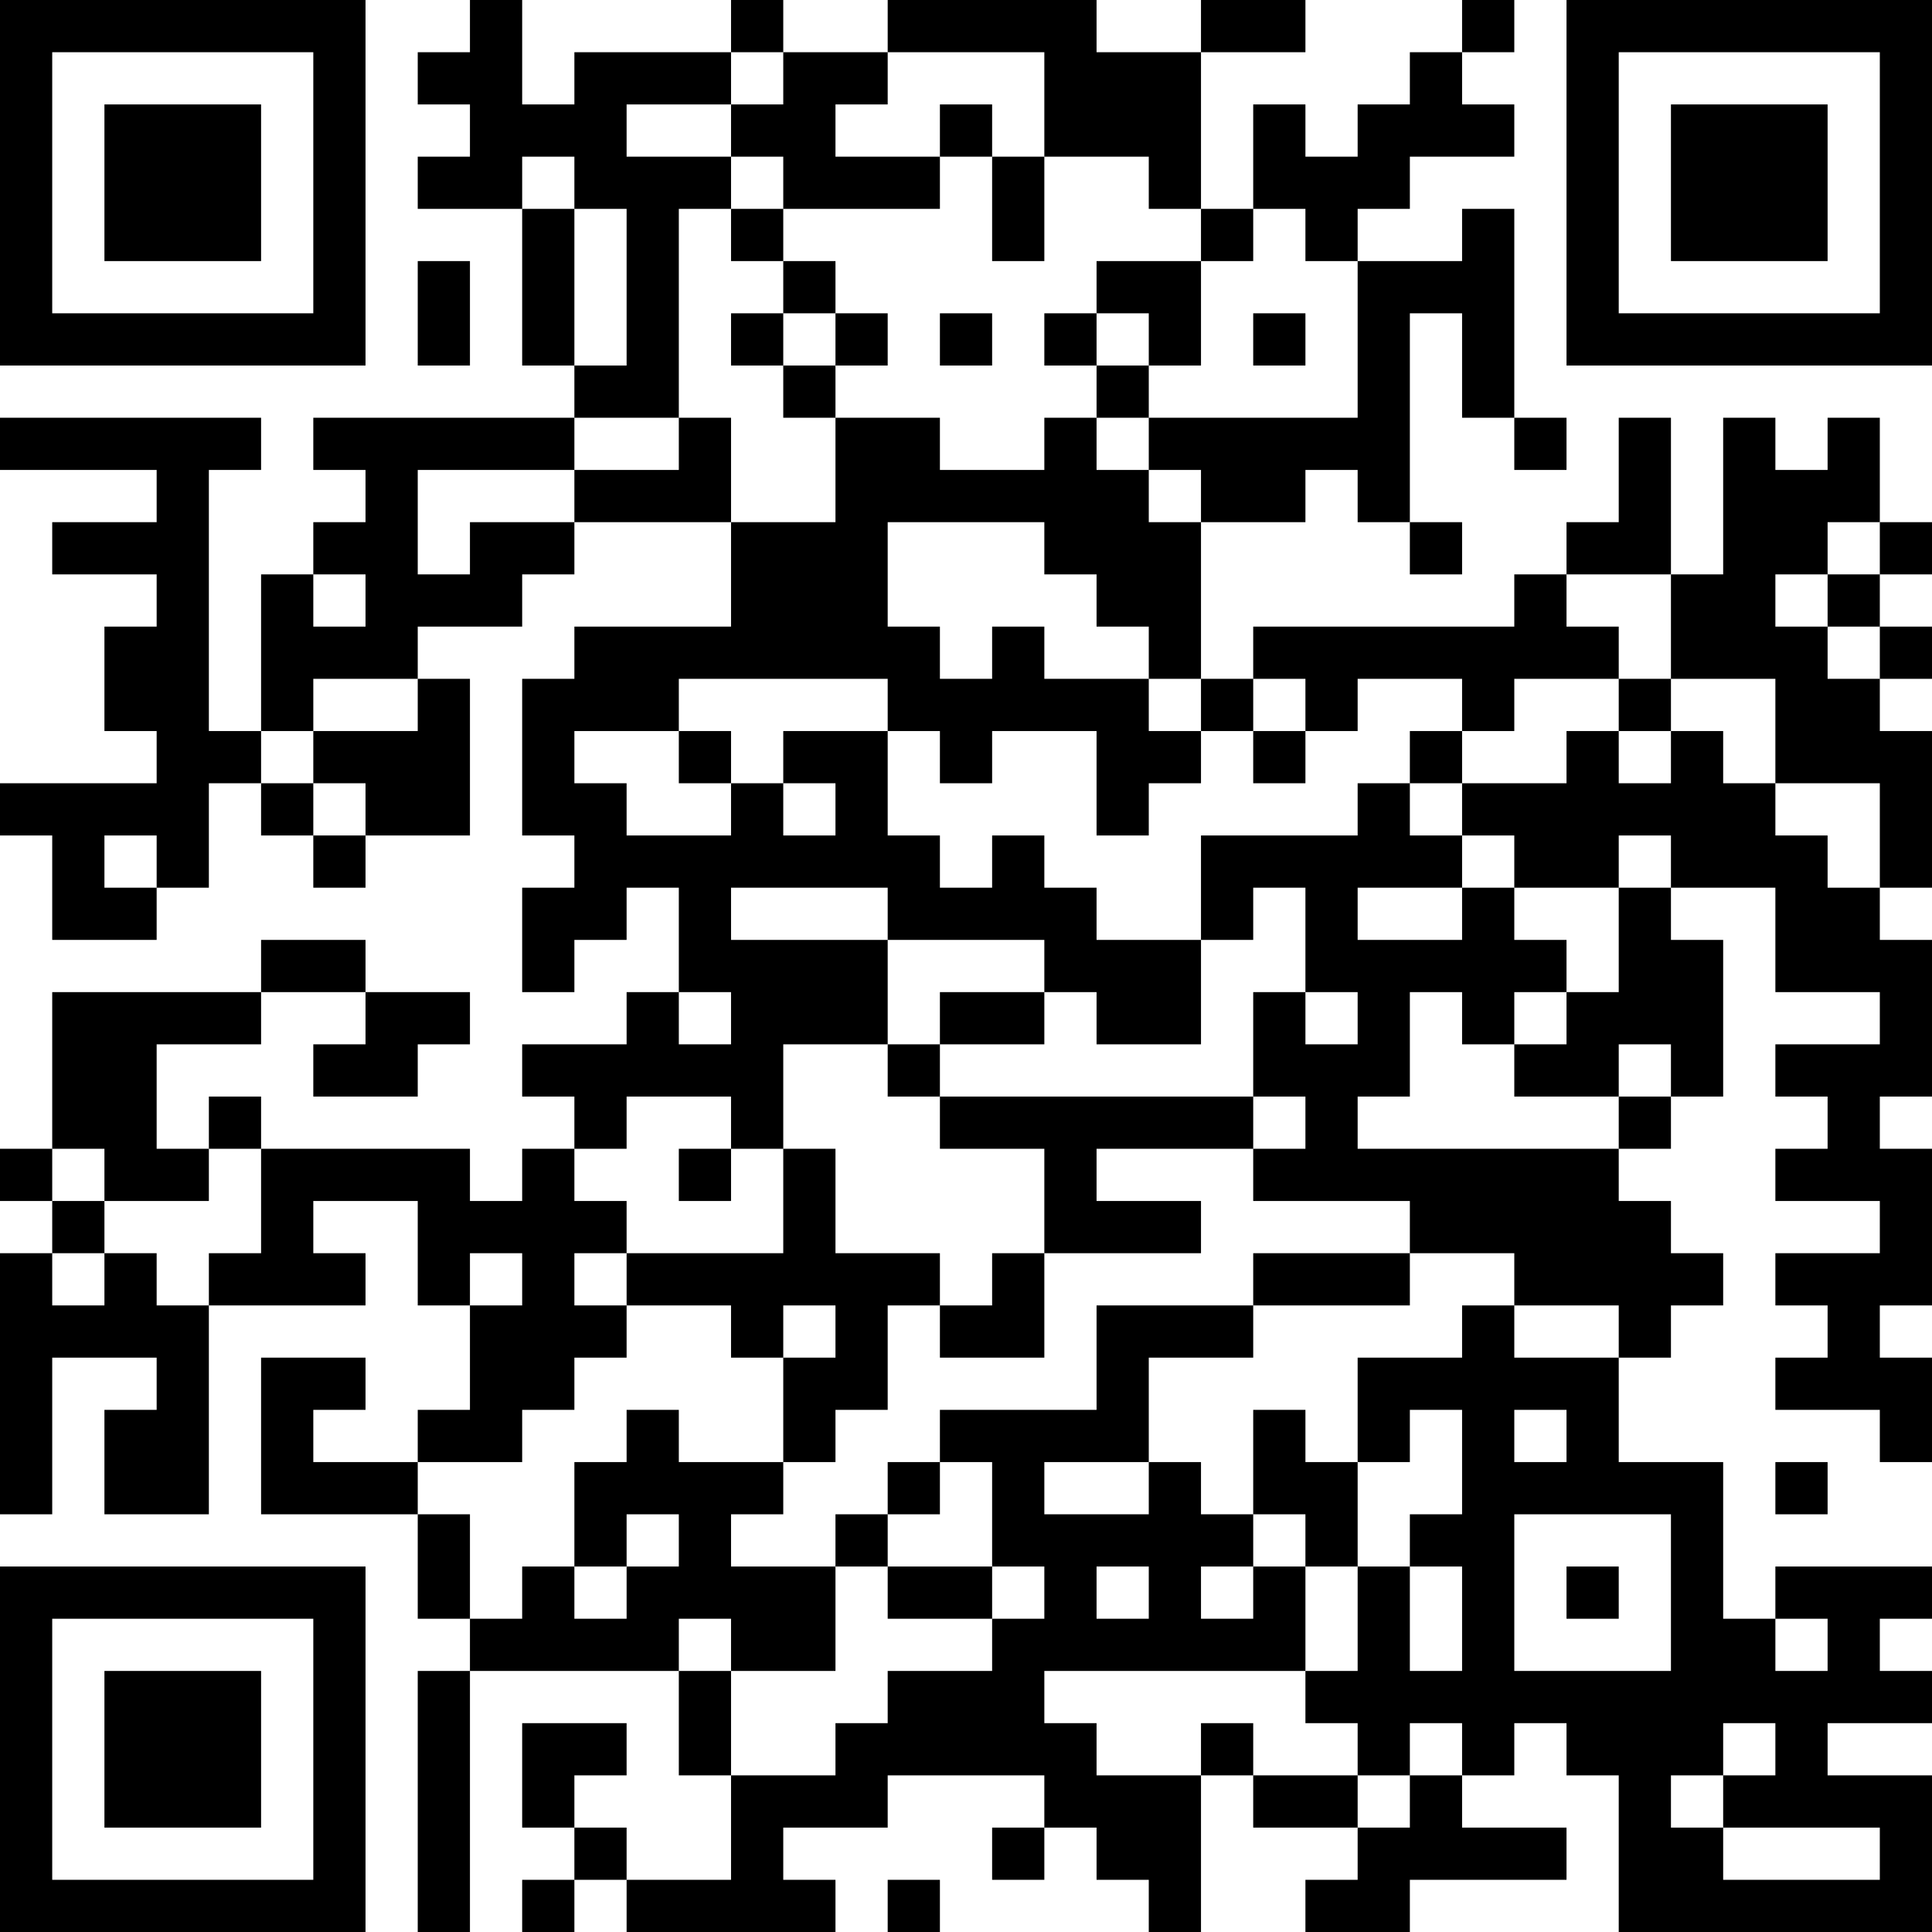 <?xml version="1.0" encoding="UTF-8"?>
<svg xmlns="http://www.w3.org/2000/svg" version="1.1" width="400" height="400" viewBox="0 0 400 400"><rect x="0" y="0" width="400" height="400" fill="#ffffff"/><g transform="scale(10.811)"><g transform="translate(0,0)"><path fill-rule="evenodd" d="M9 0L9 1L8 1L8 2L9 2L9 3L8 3L8 4L10 4L10 7L11 7L11 8L6 8L6 9L7 9L7 10L6 10L6 11L5 11L5 14L4 14L4 9L5 9L5 8L0 8L0 9L3 9L3 10L1 10L1 11L3 11L3 12L2 12L2 14L3 14L3 15L0 15L0 16L1 16L1 18L3 18L3 17L4 17L4 15L5 15L5 16L6 16L6 17L7 17L7 16L9 16L9 13L8 13L8 12L10 12L10 11L11 11L11 10L14 10L14 12L11 12L11 13L10 13L10 16L11 16L11 17L10 17L10 19L11 19L11 18L12 18L12 17L13 17L13 19L12 19L12 20L10 20L10 21L11 21L11 22L10 22L10 23L9 23L9 22L5 22L5 21L4 21L4 22L3 22L3 20L5 20L5 19L7 19L7 20L6 20L6 21L8 21L8 20L9 20L9 19L7 19L7 18L5 18L5 19L1 19L1 22L0 22L0 23L1 23L1 24L0 24L0 29L1 29L1 26L3 26L3 27L2 27L2 29L4 29L4 25L7 25L7 24L6 24L6 23L8 23L8 25L9 25L9 27L8 27L8 28L6 28L6 27L7 27L7 26L5 26L5 29L8 29L8 31L9 31L9 32L8 32L8 37L9 37L9 32L13 32L13 34L14 34L14 36L12 36L12 35L11 35L11 34L12 34L12 33L10 33L10 35L11 35L11 36L10 36L10 37L11 37L11 36L12 36L12 37L16 37L16 36L15 36L15 35L17 35L17 34L20 34L20 35L19 35L19 36L20 36L20 35L21 35L21 36L22 36L22 37L23 37L23 34L24 34L24 35L26 35L26 36L25 36L25 37L27 37L27 36L30 36L30 35L28 35L28 34L29 34L29 33L30 33L30 34L31 34L31 37L37 37L37 34L35 34L35 33L37 33L37 32L36 32L36 31L37 31L37 30L34 30L34 31L33 31L33 28L31 28L31 26L32 26L32 25L33 25L33 24L32 24L32 23L31 23L31 22L32 22L32 21L33 21L33 18L32 18L32 17L34 17L34 19L36 19L36 20L34 20L34 21L35 21L35 22L34 22L34 23L36 23L36 24L34 24L34 25L35 25L35 26L34 26L34 27L36 27L36 28L37 28L37 26L36 26L36 25L37 25L37 22L36 22L36 21L37 21L37 18L36 18L36 17L37 17L37 14L36 14L36 13L37 13L37 12L36 12L36 11L37 11L37 10L36 10L36 8L35 8L35 9L34 9L34 8L33 8L33 11L32 11L32 8L31 8L31 10L30 10L30 11L29 11L29 12L24 12L24 13L23 13L23 10L25 10L25 9L26 9L26 10L27 10L27 11L28 11L28 10L27 10L27 6L28 6L28 8L29 8L29 9L30 9L30 8L29 8L29 4L28 4L28 5L26 5L26 4L27 4L27 3L29 3L29 2L28 2L28 1L29 1L29 0L28 0L28 1L27 1L27 2L26 2L26 3L25 3L25 2L24 2L24 4L23 4L23 1L25 1L25 0L23 0L23 1L21 1L21 0L17 0L17 1L15 1L15 0L14 0L14 1L11 1L11 2L10 2L10 0ZM14 1L14 2L12 2L12 3L14 3L14 4L13 4L13 8L11 8L11 9L8 9L8 11L9 11L9 10L11 10L11 9L13 9L13 8L14 8L14 10L16 10L16 8L18 8L18 9L20 9L20 8L21 8L21 9L22 9L22 10L23 10L23 9L22 9L22 8L26 8L26 5L25 5L25 4L24 4L24 5L23 5L23 4L22 4L22 3L20 3L20 1L17 1L17 2L16 2L16 3L18 3L18 4L15 4L15 3L14 3L14 2L15 2L15 1ZM18 2L18 3L19 3L19 5L20 5L20 3L19 3L19 2ZM10 3L10 4L11 4L11 7L12 7L12 4L11 4L11 3ZM14 4L14 5L15 5L15 6L14 6L14 7L15 7L15 8L16 8L16 7L17 7L17 6L16 6L16 5L15 5L15 4ZM8 5L8 7L9 7L9 5ZM21 5L21 6L20 6L20 7L21 7L21 8L22 8L22 7L23 7L23 5ZM15 6L15 7L16 7L16 6ZM18 6L18 7L19 7L19 6ZM21 6L21 7L22 7L22 6ZM24 6L24 7L25 7L25 6ZM17 10L17 12L18 12L18 13L19 13L19 12L20 12L20 13L22 13L22 14L23 14L23 15L22 15L22 16L21 16L21 14L19 14L19 15L18 15L18 14L17 14L17 13L13 13L13 14L11 14L11 15L12 15L12 16L14 16L14 15L15 15L15 16L16 16L16 15L15 15L15 14L17 14L17 16L18 16L18 17L19 17L19 16L20 16L20 17L21 17L21 18L23 18L23 20L21 20L21 19L20 19L20 18L17 18L17 17L14 17L14 18L17 18L17 20L15 20L15 22L14 22L14 21L12 21L12 22L11 22L11 23L12 23L12 24L11 24L11 25L12 25L12 26L11 26L11 27L10 27L10 28L8 28L8 29L9 29L9 31L10 31L10 30L11 30L11 31L12 31L12 30L13 30L13 29L12 29L12 30L11 30L11 28L12 28L12 27L13 27L13 28L15 28L15 29L14 29L14 30L16 30L16 32L14 32L14 31L13 31L13 32L14 32L14 34L16 34L16 33L17 33L17 32L19 32L19 31L20 31L20 30L19 30L19 28L18 28L18 27L21 27L21 25L24 25L24 26L22 26L22 28L20 28L20 29L22 29L22 28L23 28L23 29L24 29L24 30L23 30L23 31L24 31L24 30L25 30L25 32L20 32L20 33L21 33L21 34L23 34L23 33L24 33L24 34L26 34L26 35L27 35L27 34L28 34L28 33L27 33L27 34L26 34L26 33L25 33L25 32L26 32L26 30L27 30L27 32L28 32L28 30L27 30L27 29L28 29L28 27L27 27L27 28L26 28L26 26L28 26L28 25L29 25L29 26L31 26L31 25L29 25L29 24L27 24L27 23L24 23L24 22L25 22L25 21L24 21L24 19L25 19L25 20L26 20L26 19L25 19L25 17L24 17L24 18L23 18L23 16L26 16L26 15L27 15L27 16L28 16L28 17L26 17L26 18L28 18L28 17L29 17L29 18L30 18L30 19L29 19L29 20L28 20L28 19L27 19L27 21L26 21L26 22L31 22L31 21L32 21L32 20L31 20L31 21L29 21L29 20L30 20L30 19L31 19L31 17L32 17L32 16L31 16L31 17L29 17L29 16L28 16L28 15L30 15L30 14L31 14L31 15L32 15L32 14L33 14L33 15L34 15L34 16L35 16L35 17L36 17L36 15L34 15L34 13L32 13L32 11L30 11L30 12L31 12L31 13L29 13L29 14L28 14L28 13L26 13L26 14L25 14L25 13L24 13L24 14L23 14L23 13L22 13L22 12L21 12L21 11L20 11L20 10ZM35 10L35 11L34 11L34 12L35 12L35 13L36 13L36 12L35 12L35 11L36 11L36 10ZM6 11L6 12L7 12L7 11ZM6 13L6 14L5 14L5 15L6 15L6 16L7 16L7 15L6 15L6 14L8 14L8 13ZM31 13L31 14L32 14L32 13ZM13 14L13 15L14 15L14 14ZM24 14L24 15L25 15L25 14ZM27 14L27 15L28 15L28 14ZM2 16L2 17L3 17L3 16ZM13 19L13 20L14 20L14 19ZM18 19L18 20L17 20L17 21L18 21L18 22L20 22L20 24L19 24L19 25L18 25L18 24L16 24L16 22L15 22L15 24L12 24L12 25L14 25L14 26L15 26L15 28L16 28L16 27L17 27L17 25L18 25L18 26L20 26L20 24L23 24L23 23L21 23L21 22L24 22L24 21L18 21L18 20L20 20L20 19ZM1 22L1 23L2 23L2 24L1 24L1 25L2 25L2 24L3 24L3 25L4 25L4 24L5 24L5 22L4 22L4 23L2 23L2 22ZM13 22L13 23L14 23L14 22ZM9 24L9 25L10 25L10 24ZM24 24L24 25L27 25L27 24ZM15 25L15 26L16 26L16 25ZM24 27L24 29L25 29L25 30L26 30L26 28L25 28L25 27ZM29 27L29 28L30 28L30 27ZM17 28L17 29L16 29L16 30L17 30L17 31L19 31L19 30L17 30L17 29L18 29L18 28ZM34 28L34 29L35 29L35 28ZM29 29L29 32L32 32L32 29ZM21 30L21 31L22 31L22 30ZM30 30L30 31L31 31L31 30ZM34 31L34 32L35 32L35 31ZM33 33L33 34L32 34L32 35L33 35L33 36L36 36L36 35L33 35L33 34L34 34L34 33ZM17 36L17 37L18 37L18 36ZM0 0L0 7L7 7L7 0ZM1 1L1 6L6 6L6 1ZM2 2L2 5L5 5L5 2ZM30 0L30 7L37 7L37 0ZM31 1L31 6L36 6L36 1ZM32 2L32 5L35 5L35 2ZM0 30L0 37L7 37L7 30ZM1 31L1 36L6 36L6 31ZM2 32L2 35L5 35L5 32Z" fill="#000000"/></g></g></svg>
